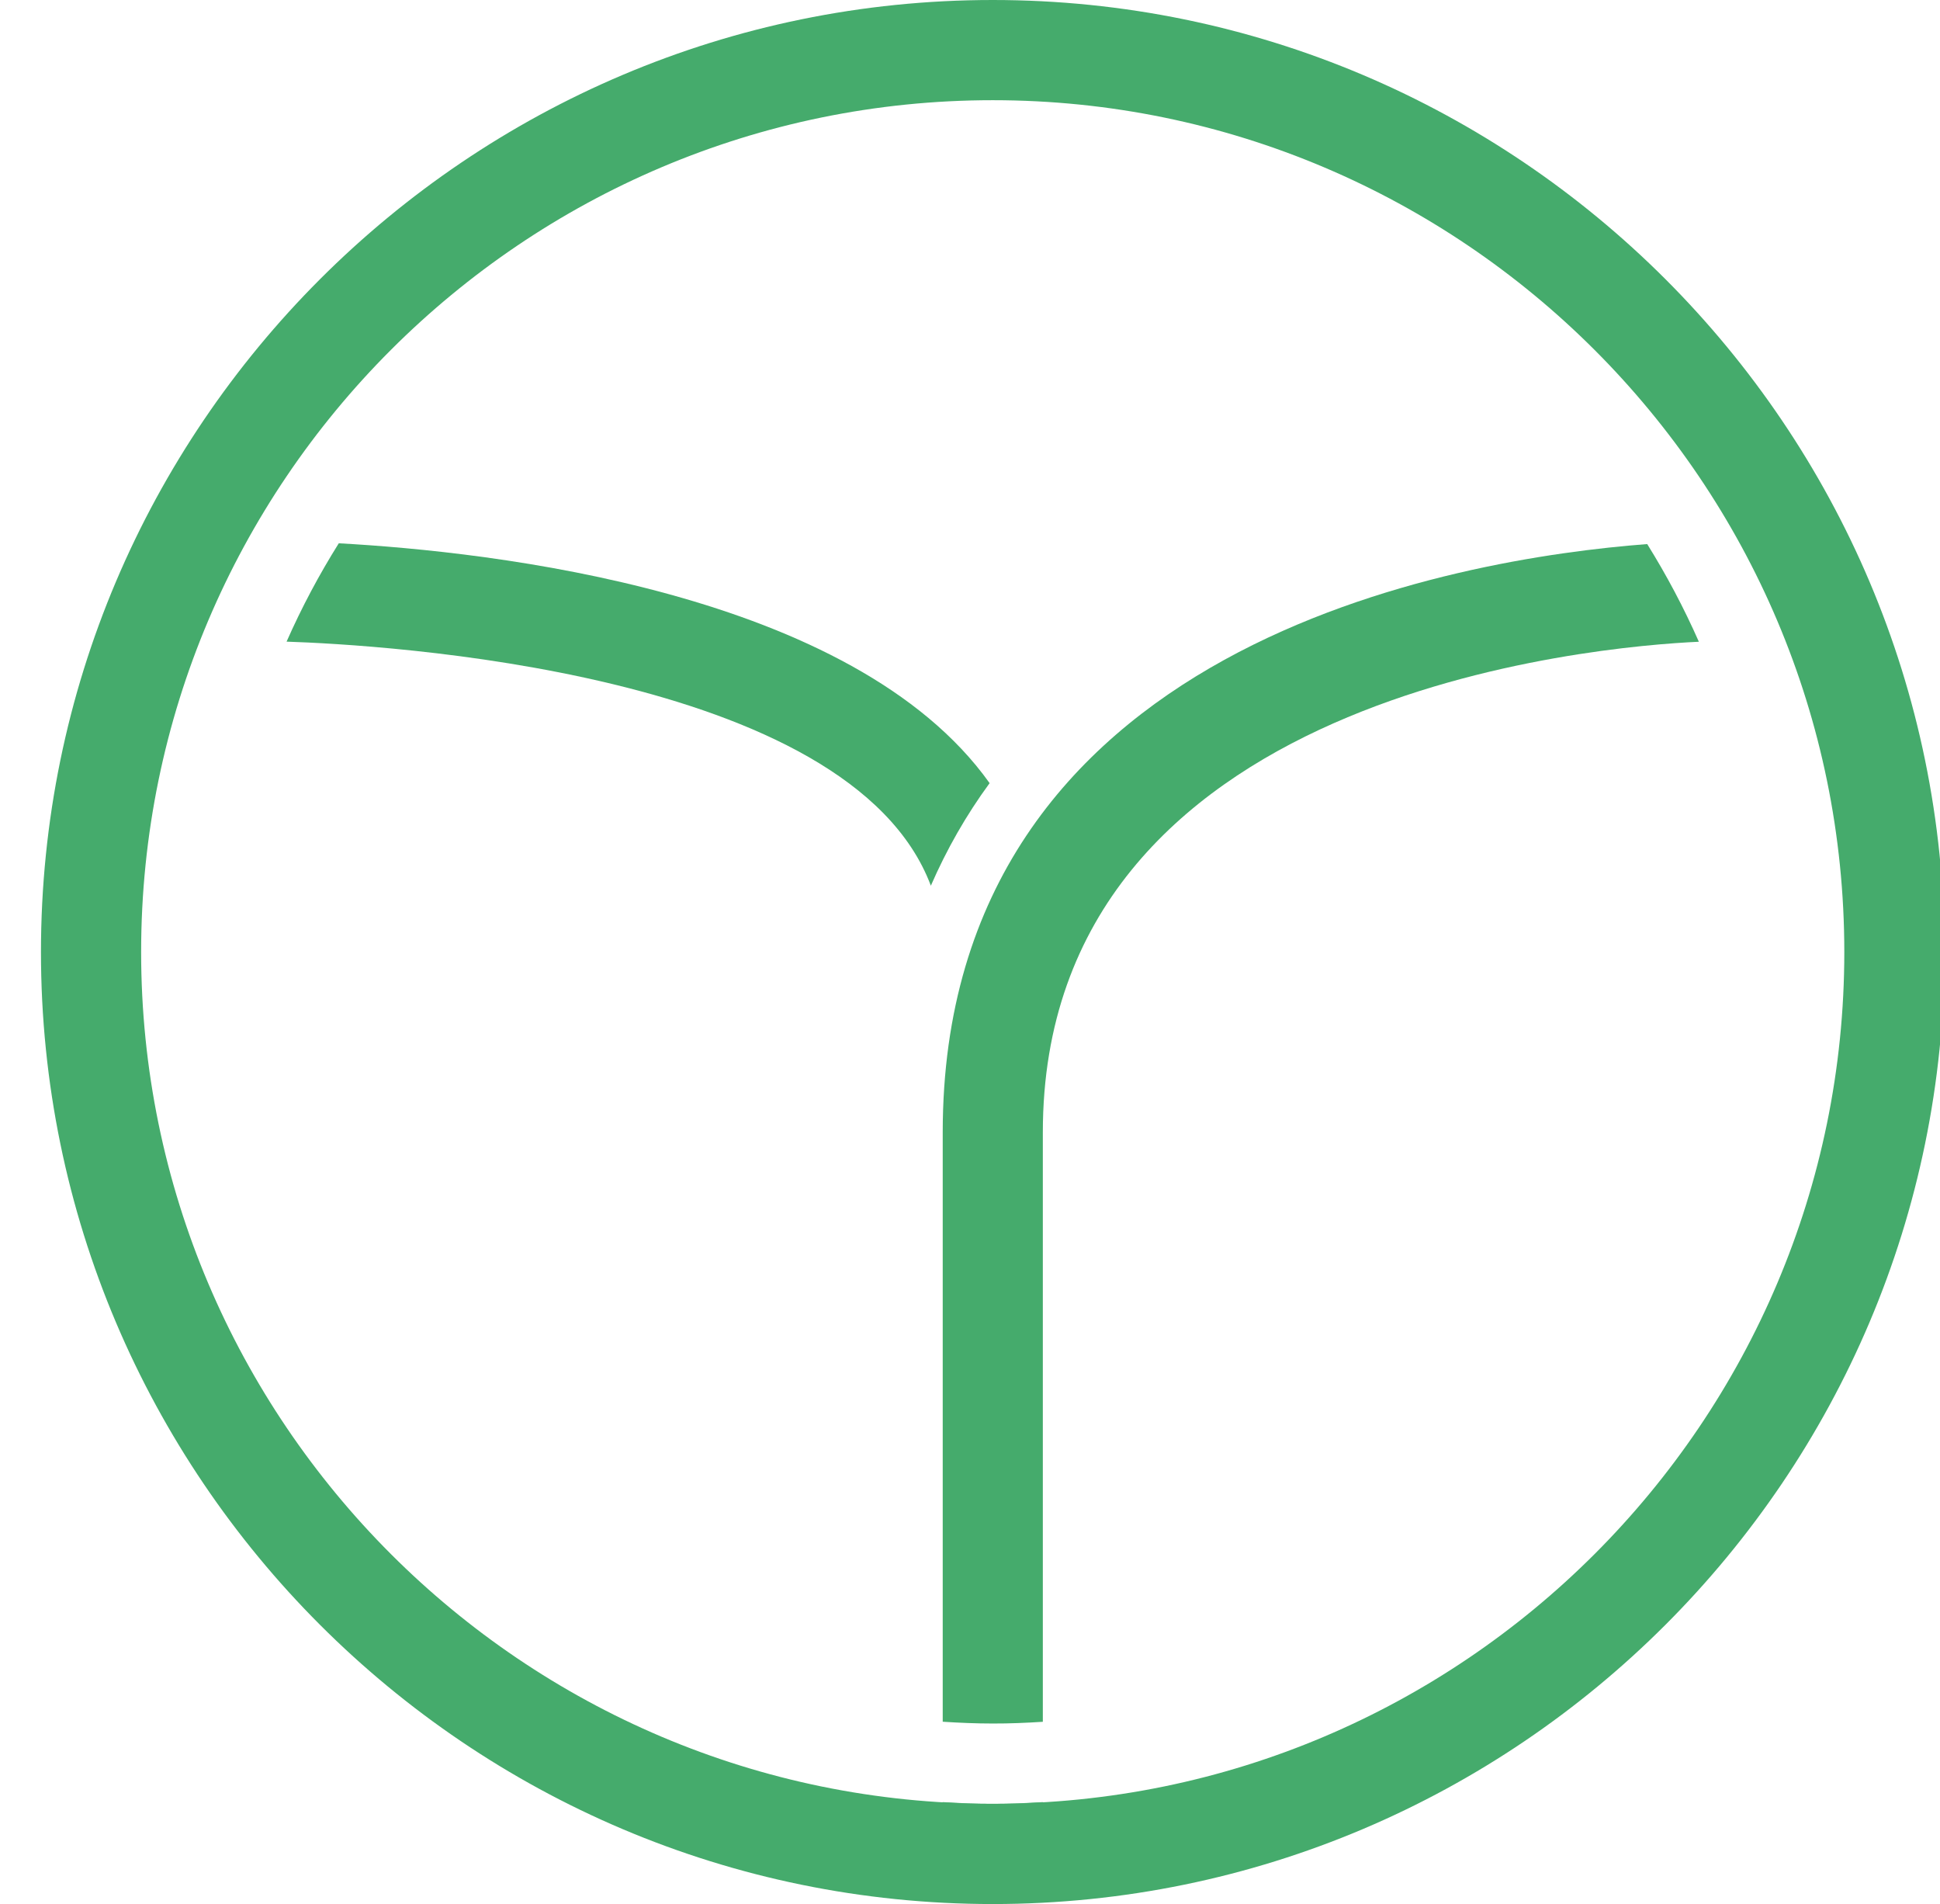 <?xml version="1.0" encoding="utf-8"?>
<!-- Generator: Adobe Illustrator 16.0.3, SVG Export Plug-In . SVG Version: 6.00 Build 0)  -->
<!DOCTYPE svg PUBLIC "-//W3C//DTD SVG 1.1//EN" "http://www.w3.org/Graphics/SVG/1.1/DTD/svg11.dtd">
<svg version="1.1" id="Layer_1" xmlns="http://www.w3.org/2000/svg" xmlns:xlink="http://www.w3.org/1999/xlink" x="0px" y="0px"
	 width="34.667px" height="34.016px" viewBox="0 0 34.667 34.016" enable-background="new 0 0 34.667 34.016" xml:space="preserve">
<g>
	<g>
		<g>
			<path fill="#45AB6C" d="M17.74,34.016c-9.378,0-17.008-7.63-17.008-17.008S8.362,0,17.74,0c9.377,0,17.007,7.629,17.007,17.007
				S27.118,34.016,17.74,34.016z M17.74,1.79c-8.391,0-15.218,6.826-15.218,15.217S9.349,32.225,17.74,32.225
				c8.391,0,15.217-6.826,15.217-15.217S26.131,1.79,17.74,1.79z"/>
			<g>
				<path fill="#45AB6C" d="M16.845,32.195v0.029h0.895C17.439,32.225,17.141,32.213,16.845,32.195z"/>
				<path fill="#45AB6C" d="M18.635,30.76V20.23c0-7.882,9.943-8.684,11.723-8.765c-0.267-0.605-0.576-1.188-0.923-1.745
					c-3.369,0.257-12.589,1.757-12.589,10.509v10.53c0.295,0.019,0.594,0.032,0.895,0.032C18.041,30.792,18.339,30.779,18.635,30.76
					z"/>
				<path fill="#45AB6C" d="M18.635,32.195c-0.296,0.019-0.594,0.029-0.895,0.029h0.895V32.195z"/>
			</g>
			<path fill="#45AB6C" d="M16.634,15.823c0.282-0.648,0.632-1.262,1.05-1.832c-2.438-3.423-8.918-4.137-11.63-4.285
				c-0.352,0.561-0.663,1.146-0.933,1.757C6.754,11.517,15.19,11.979,16.634,15.823z"/>
		</g>
	</g>
</g>
</svg>
